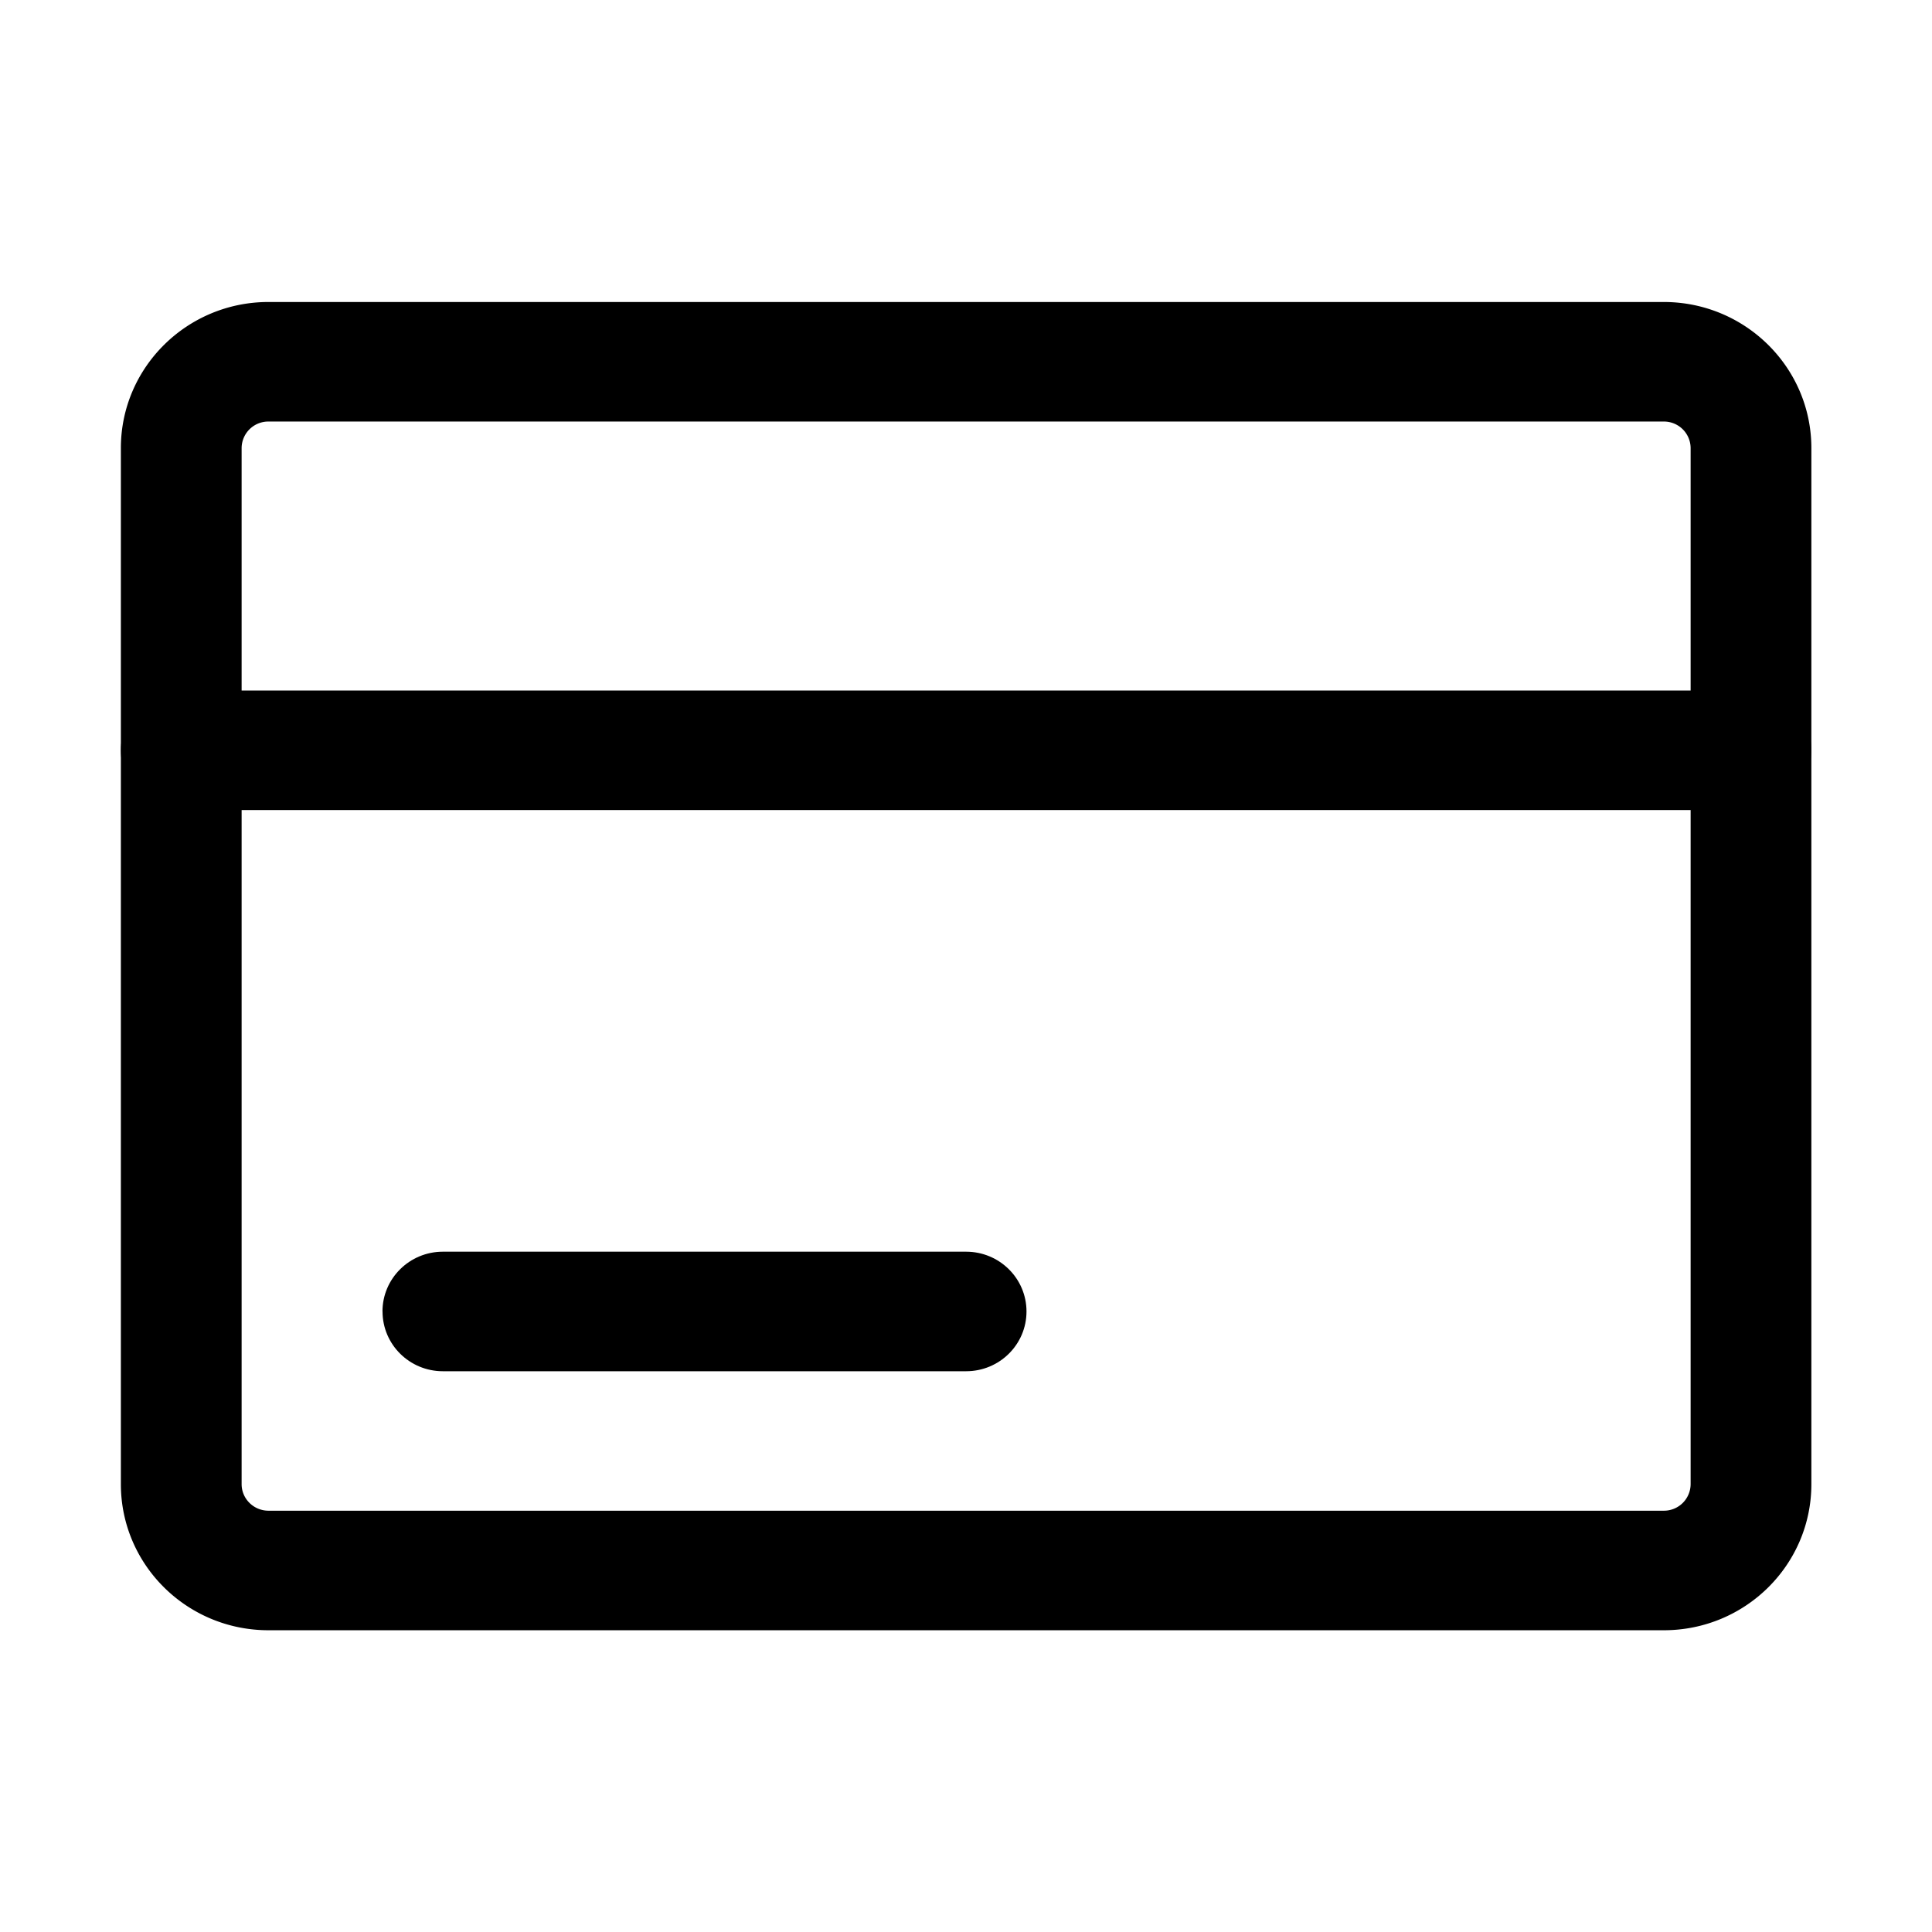 <svg xmlns="http://www.w3.org/2000/svg" width="32" height="32" fill="none" class="persona-icon"><path fill="currentColor" d="M2.002 7.422c0-1.336 1.095-2.42 2.445-2.42h23.11c1.35 0 2.445 1.084 2.445 2.42v17.16c0 1.337-1.094 2.42-2.444 2.42H4.447c-1.35 0-2.445-1.083-2.445-2.42V7.422Zm2.445-.44a.442.442 0 0 0-.445.44v17.16c0 .243.2.44.445.44h23.11a.442.442 0 0 0 .445-.44V7.422a.442.442 0 0 0-.444-.44H4.447Z"/><path fill="currentColor" d="M2.002 12.427c0-.546.448-.99 1-.99h26c.553 0 1 .444 1 .99 0 .547-.447.99-1 .99h-26c-.552 0-1-.443-1-.99ZM6.335 21.722c0-.546.448-.99 1-.99h8.667c.553 0 1 .444 1 .99 0 .547-.447.99-1 .99H7.336c-.553 0-1-.443-1-.99Z"/></svg>